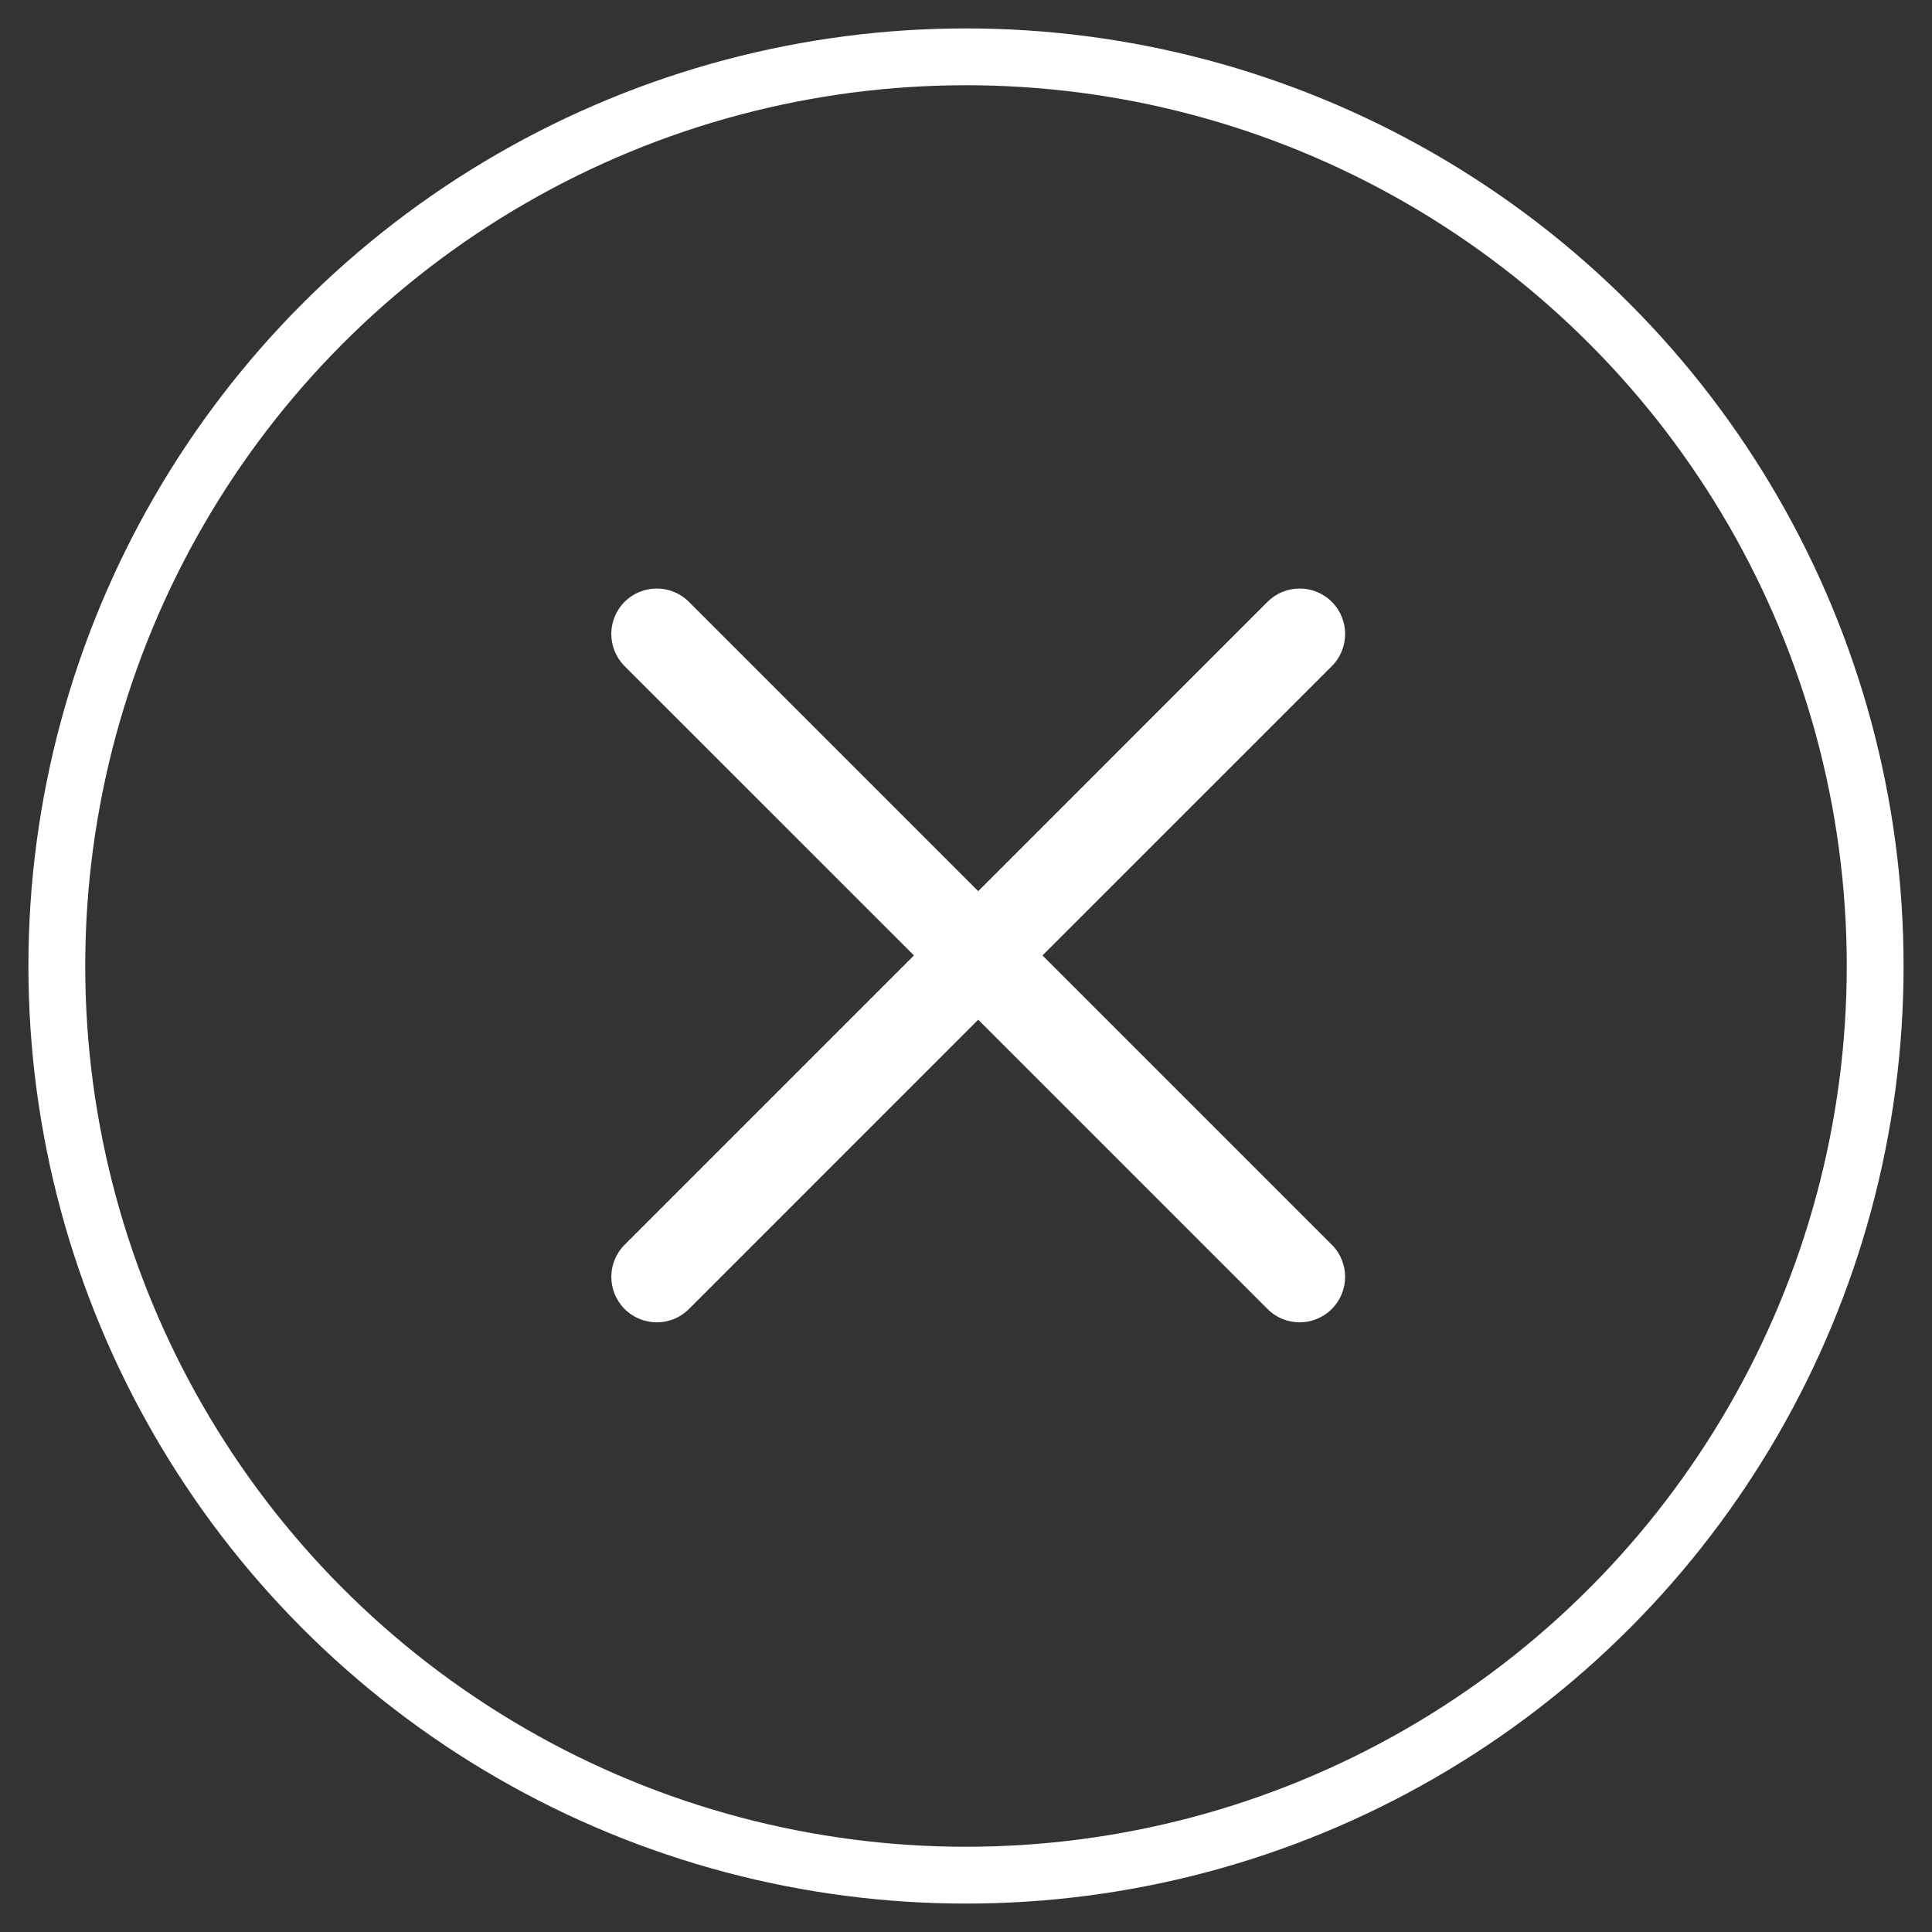 <svg width="34" height="34" viewBox="0 0 34 34" fill="none" xmlns="http://www.w3.org/2000/svg">
<rect x="0" y="0" width="34" height="34" fill="#333333" stroke="none"/>
<g id="Frame 1000005506">
<circle id="Oval" cx="17" cy="17" r="16" stroke="white"/>
<path id="Combined Shape" fill-rule="evenodd" clip-rule="evenodd" d="M12.123 10.591C11.811 10.279 11.305 10.279 10.992 10.591C10.68 10.904 10.68 11.41 10.992 11.723L16.084 16.814L10.993 21.905C10.68 22.218 10.68 22.724 10.993 23.037C11.305 23.349 11.812 23.349 12.124 23.037L17.215 17.945L22.306 23.036C22.618 23.349 23.125 23.349 23.437 23.036C23.75 22.724 23.75 22.217 23.437 21.905L18.346 16.814L23.438 11.723C23.75 11.41 23.75 10.904 23.438 10.591C23.125 10.279 22.619 10.279 22.306 10.591L17.215 15.683L12.123 10.591Z" fill="white"/>
</g>
</svg>
